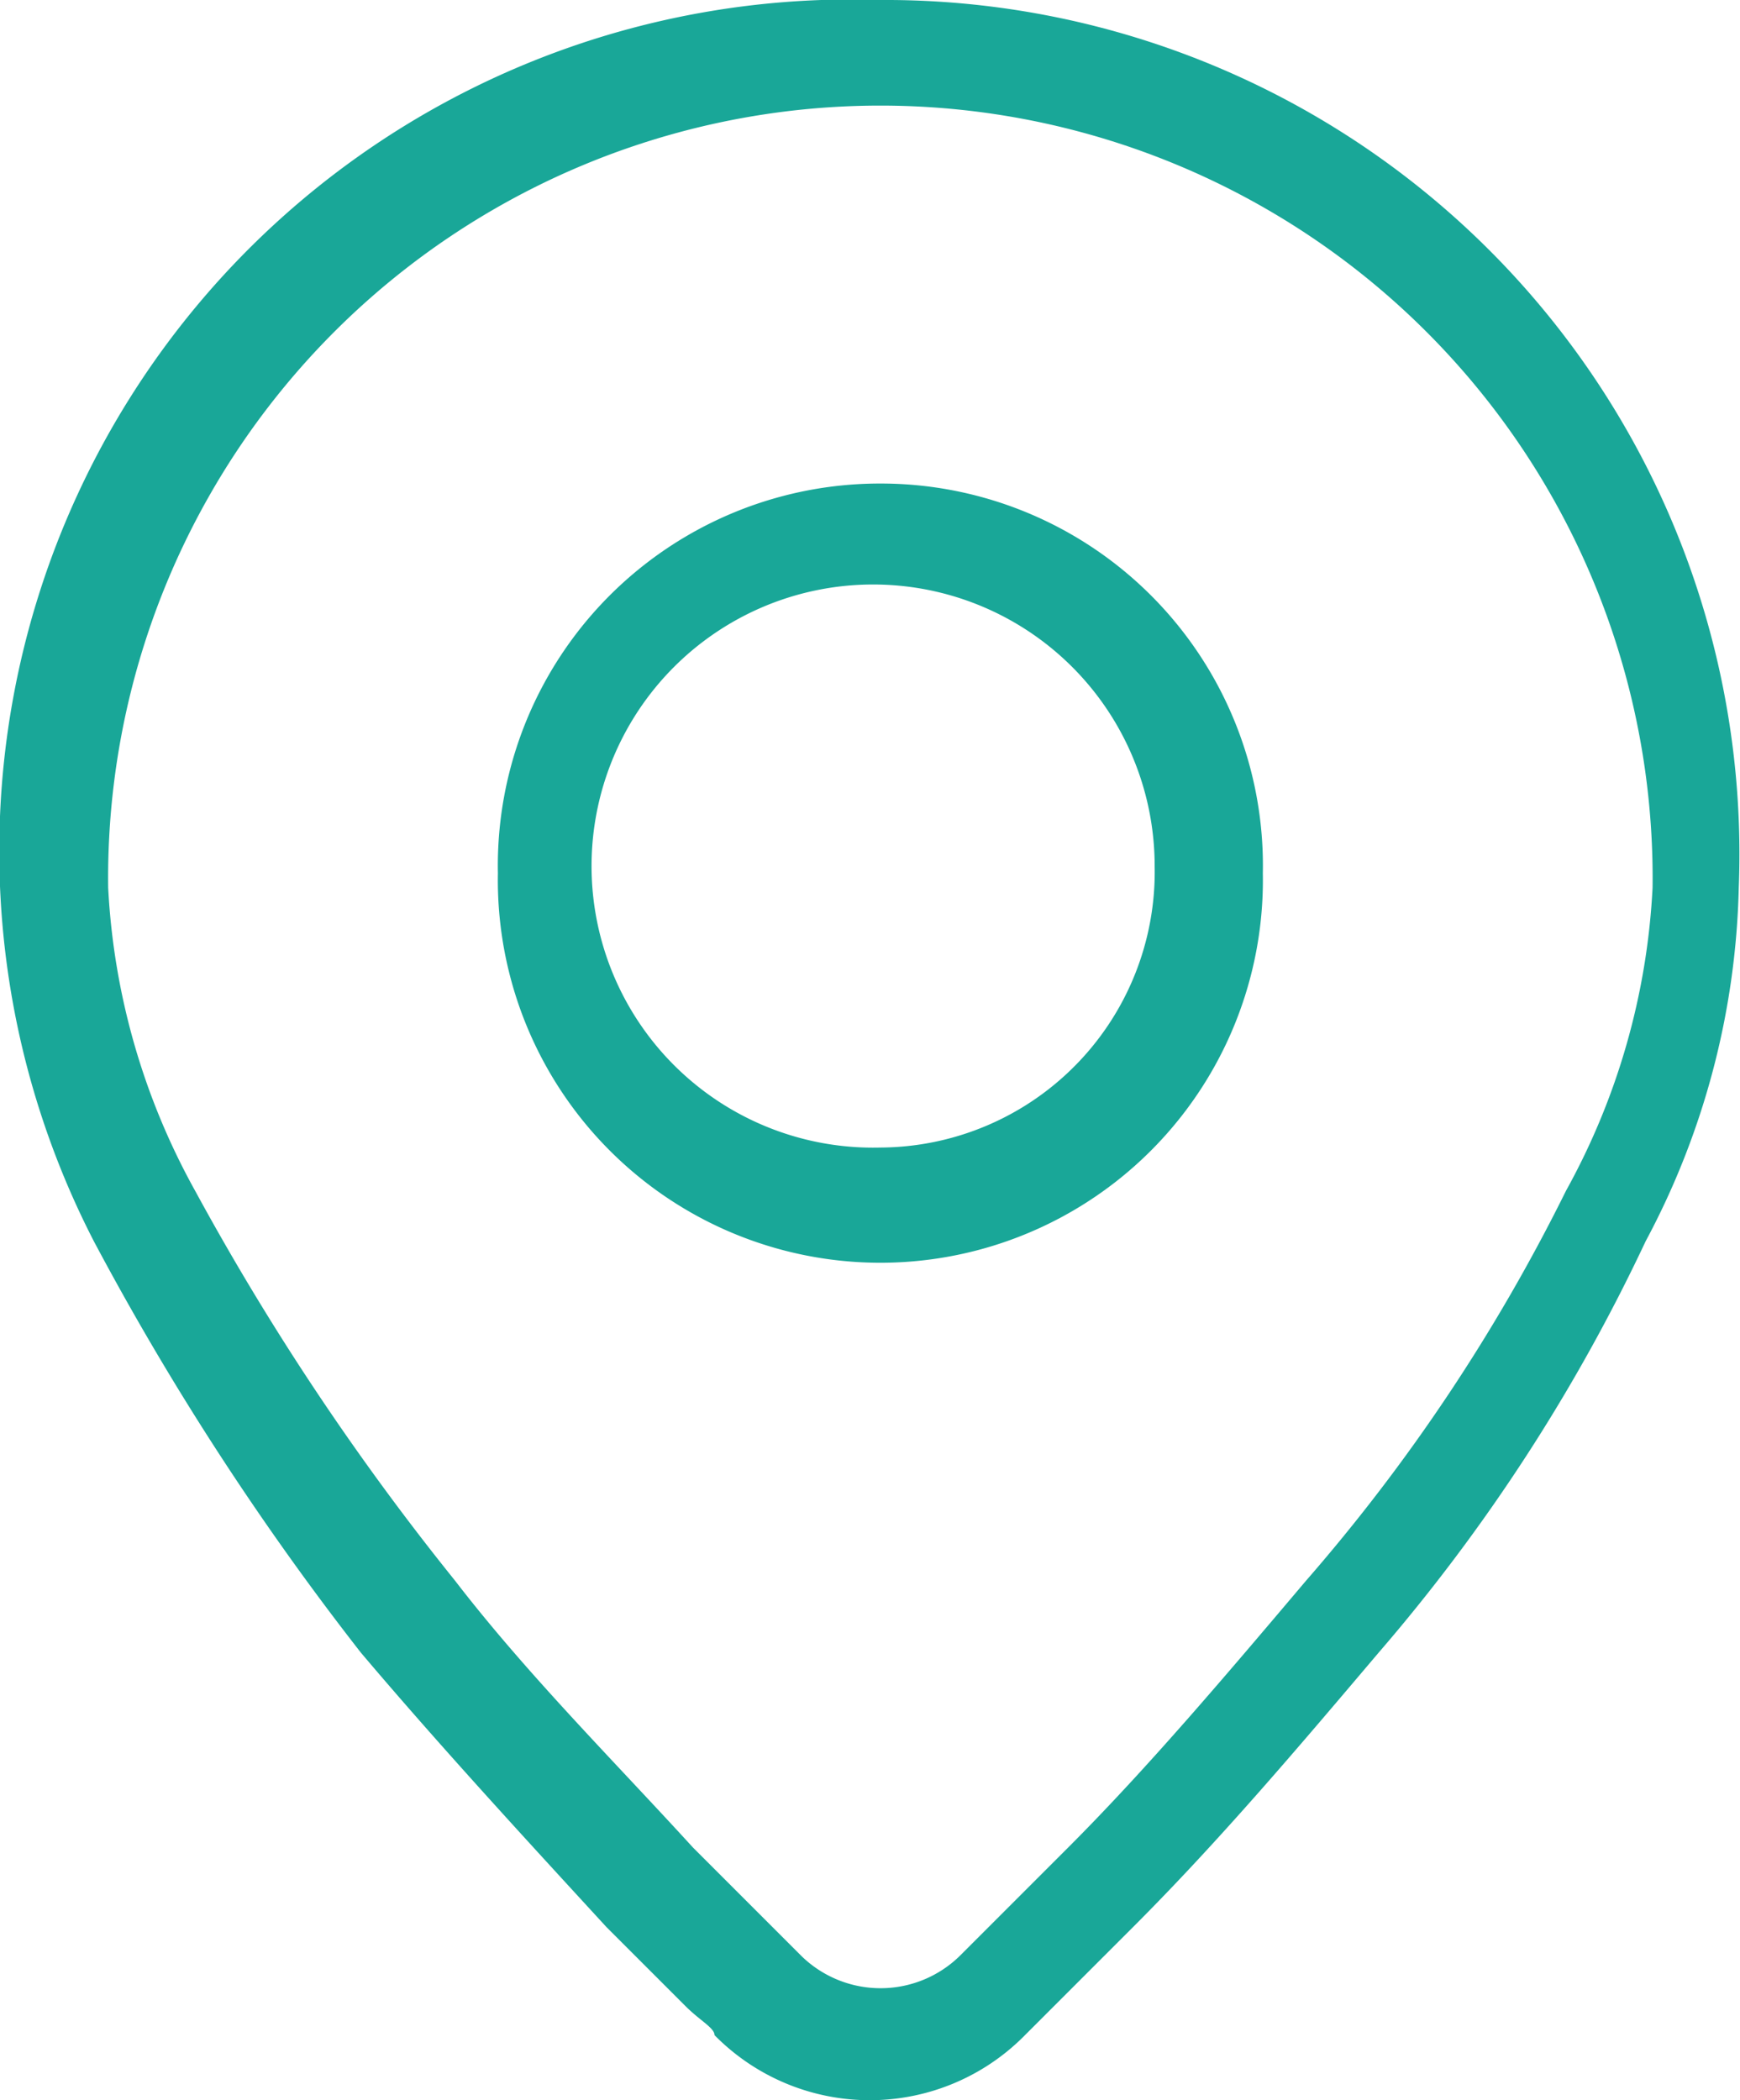 <svg xmlns="http://www.w3.org/2000/svg" width="14.01" height="16.909" viewBox="0 0 14.01 16.909"><defs><style>.a{fill:#19a798;}</style></defs><g transform="translate(-128 -48)"><path class="a" d="M135.089,48a6.857,6.857,0,0,0-6.333,9.994,22.654,22.654,0,0,0,2.15,3.312c.639.755,1.336,1.511,1.976,2.208l.639.639c.116.116.232.174.232.232h0a1.753,1.753,0,0,0,2.5,0l.232-.232.639-.639c.7-.7,1.336-1.453,1.976-2.208a14.527,14.527,0,0,0,2.15-3.312A6.328,6.328,0,0,0,142,55.147,6.876,6.876,0,0,0,135.089,48Zm5.52,9.587a14.7,14.7,0,0,1-2.092,3.138c-.639.755-1.278,1.511-1.917,2.15l-.639.639-.232.232a.912.912,0,0,1-1.278,0h0l-.232-.232-.639-.639c-.639-.7-1.336-1.395-1.917-2.15a20.982,20.982,0,0,1-2.092-3.138,5.618,5.618,0,0,1-.7-2.44,6.218,6.218,0,1,1,12.435,0A5.618,5.618,0,0,1,140.609,57.587Z"/><path class="a" d="M351.88,262.4a3.076,3.076,0,0,0-3.08,3.138,3.08,3.08,0,1,0,6.159,0A3.076,3.076,0,0,0,351.88,262.4Zm0,5.346a2.267,2.267,0,1,1,2.208-2.266A2.22,2.22,0,0,1,351.88,267.746Z" transform="translate(-216.791 -210.507)"/></g></svg>